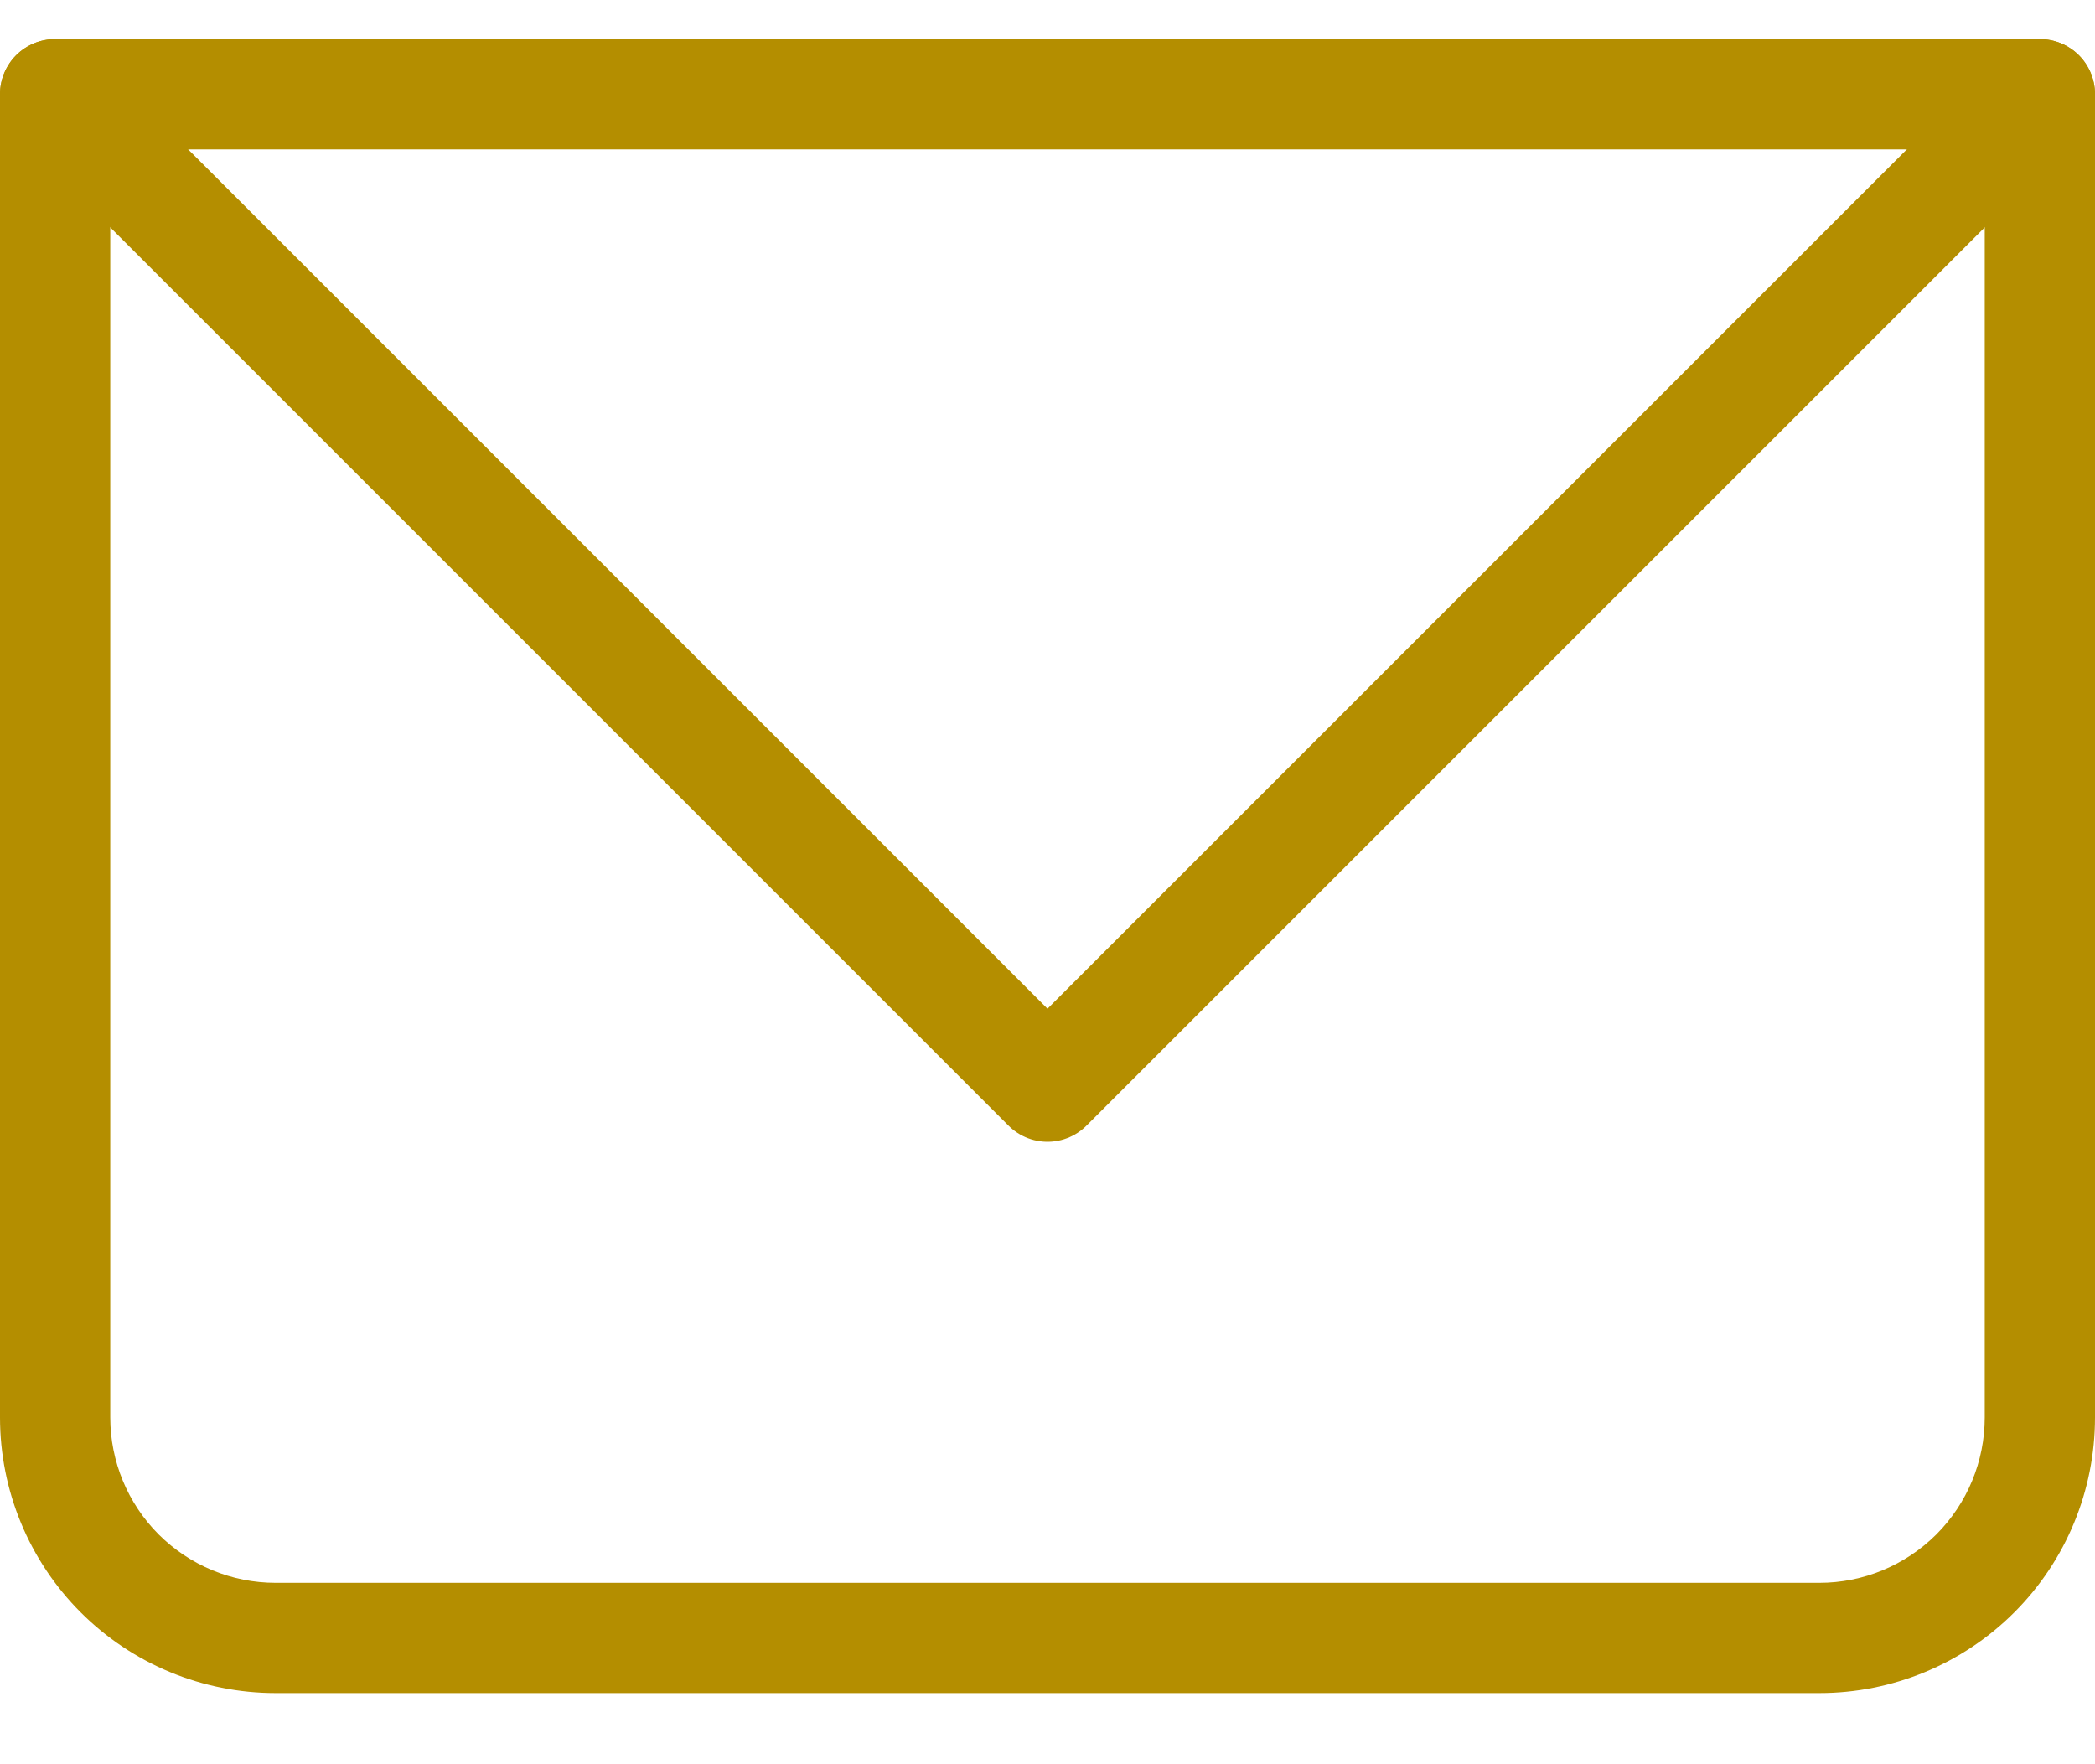<svg width="19" height="16" viewBox="0 0 19 16" fill="none" xmlns="http://www.w3.org/2000/svg">
<path d="M0.5 0.855V0.355C0.367 0.355 0.24 0.408 0.146 0.501C0.053 0.595 0 0.722 0 0.855H0.5ZM18.5 0.855H19C19 0.722 18.947 0.595 18.854 0.501C18.76 0.408 18.633 0.355 18.5 0.355V0.855ZM0.5 1.355H18.5V0.355H0.5V1.355ZM18 0.855V12.855H19V0.855H18ZM16.5 14.355H2.5V15.355H16.5V14.355ZM1 12.855V0.855H0V12.855H1ZM2.5 14.355C2.102 14.355 1.721 14.197 1.439 13.916C1.158 13.634 1 13.253 1 12.855H0C0 13.518 0.263 14.154 0.732 14.623C1.201 15.092 1.837 15.355 2.5 15.355V14.355ZM18 12.855C18 13.253 17.842 13.634 17.561 13.916C17.279 14.197 16.898 14.355 16.5 14.355V15.355C17.163 15.355 17.799 15.092 18.268 14.623C18.737 14.154 19 13.518 19 12.855H18Z" fill="#B48E00"/>
<path d="M0.5 0.855L9.5 9.855L18.5 0.855" stroke="#B48E00" stroke-linecap="round" stroke-linejoin="round"/>
</svg>
